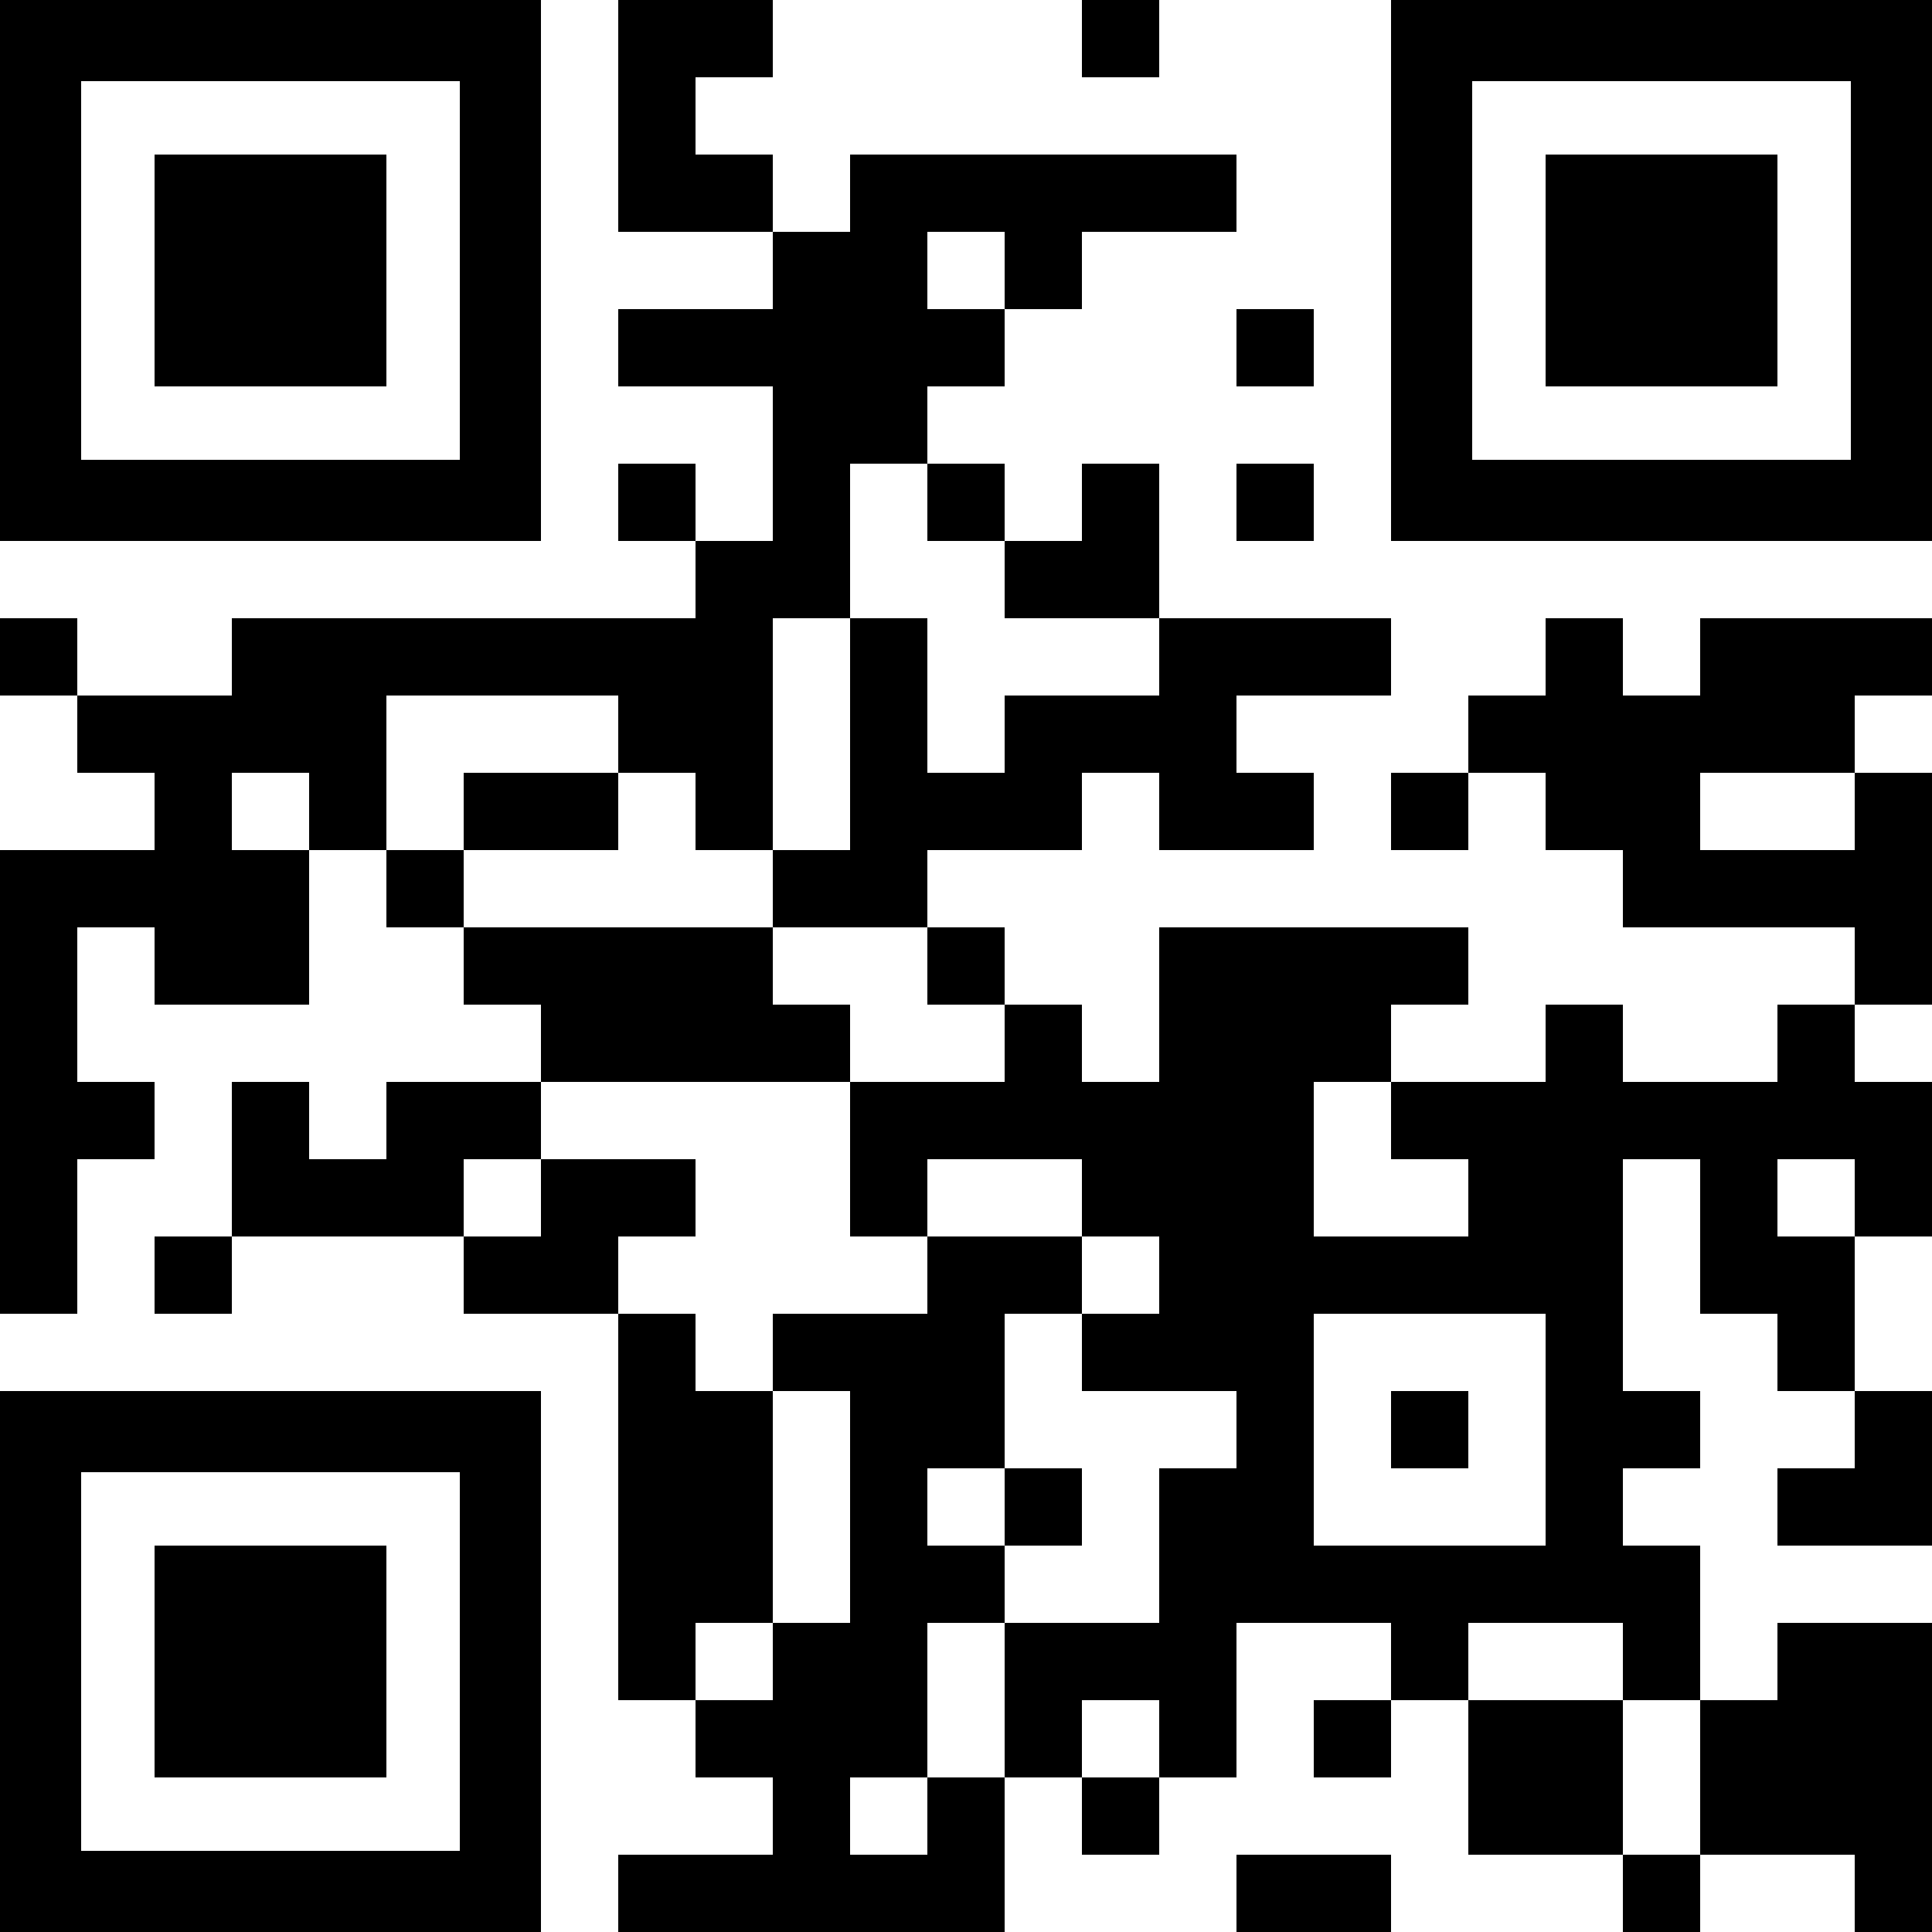 <svg xmlns="http://www.w3.org/2000/svg" xmlns:xlink="http://www.w3.org/1999/xlink" width="200" height="200" viewBox="0 0 200 200">
  <defs>
    <clipPath id="clip-cn-qrcode-1">
      <rect width="200" height="200"/>
    </clipPath>
  </defs>
  <g id="cn-qrcode-1" clip-path="url(#clip-cn-qrcode-1)">
    <g id="Group_1644" data-name="Group 1644">
      <g id="Group_1164" data-name="Group 1164" transform="translate(64)">
        <g id="Group_1163" data-name="Group 1163">
          <rect id="Rectangle_680" data-name="Rectangle 680" width="8" height="8"/>
        </g>
      </g>
      <g id="Group_1166" data-name="Group 1166" transform="translate(72)">
        <g id="Group_1165" data-name="Group 1165">
          <rect id="Rectangle_681" data-name="Rectangle 681" width="8" height="8"/>
        </g>
      </g>
      <g id="Group_1168" data-name="Group 1168" transform="translate(112)">
        <g id="Group_1167" data-name="Group 1167">
          <rect id="Rectangle_682" data-name="Rectangle 682" width="8" height="8"/>
        </g>
      </g>
      <g id="Group_1170" data-name="Group 1170" transform="translate(64 8)">
        <g id="Group_1169" data-name="Group 1169">
          <rect id="Rectangle_683" data-name="Rectangle 683" width="8" height="8"/>
        </g>
      </g>
      <g id="Group_1172" data-name="Group 1172" transform="translate(64 16)">
        <g id="Group_1171" data-name="Group 1171">
          <rect id="Rectangle_684" data-name="Rectangle 684" width="8" height="8"/>
        </g>
      </g>
      <g id="Group_1174" data-name="Group 1174" transform="translate(72 16)">
        <g id="Group_1173" data-name="Group 1173">
          <rect id="Rectangle_685" data-name="Rectangle 685" width="8" height="8"/>
        </g>
      </g>
      <g id="Group_1176" data-name="Group 1176" transform="translate(88 16)">
        <g id="Group_1175" data-name="Group 1175">
          <rect id="Rectangle_686" data-name="Rectangle 686" width="8" height="8"/>
        </g>
      </g>
      <g id="Group_1178" data-name="Group 1178" transform="translate(96 16)">
        <g id="Group_1177" data-name="Group 1177">
          <rect id="Rectangle_687" data-name="Rectangle 687" width="8" height="8"/>
        </g>
      </g>
      <g id="Group_1180" data-name="Group 1180" transform="translate(104 16)">
        <g id="Group_1179" data-name="Group 1179">
          <rect id="Rectangle_688" data-name="Rectangle 688" width="8" height="8"/>
        </g>
      </g>
      <g id="Group_1182" data-name="Group 1182" transform="translate(112 16)">
        <g id="Group_1181" data-name="Group 1181">
          <rect id="Rectangle_689" data-name="Rectangle 689" width="8" height="8"/>
        </g>
      </g>
      <g id="Group_1184" data-name="Group 1184" transform="translate(120 16)">
        <g id="Group_1183" data-name="Group 1183">
          <rect id="Rectangle_690" data-name="Rectangle 690" width="8" height="8"/>
        </g>
      </g>
      <g id="Group_1186" data-name="Group 1186" transform="translate(80 24)">
        <g id="Group_1185" data-name="Group 1185">
          <rect id="Rectangle_691" data-name="Rectangle 691" width="8" height="8"/>
        </g>
      </g>
      <g id="Group_1188" data-name="Group 1188" transform="translate(88 24)">
        <g id="Group_1187" data-name="Group 1187">
          <rect id="Rectangle_692" data-name="Rectangle 692" width="8" height="8"/>
        </g>
      </g>
      <g id="Group_1190" data-name="Group 1190" transform="translate(104 24)">
        <g id="Group_1189" data-name="Group 1189">
          <rect id="Rectangle_693" data-name="Rectangle 693" width="8" height="8"/>
        </g>
      </g>
      <g id="Group_1192" data-name="Group 1192" transform="translate(64 32)">
        <g id="Group_1191" data-name="Group 1191">
          <rect id="Rectangle_694" data-name="Rectangle 694" width="8" height="8"/>
        </g>
      </g>
      <g id="Group_1194" data-name="Group 1194" transform="translate(72 32)">
        <g id="Group_1193" data-name="Group 1193">
          <rect id="Rectangle_695" data-name="Rectangle 695" width="8" height="8"/>
        </g>
      </g>
      <g id="Group_1196" data-name="Group 1196" transform="translate(80 32)">
        <g id="Group_1195" data-name="Group 1195">
          <rect id="Rectangle_696" data-name="Rectangle 696" width="8" height="8"/>
        </g>
      </g>
      <g id="Group_1198" data-name="Group 1198" transform="translate(88 32)">
        <g id="Group_1197" data-name="Group 1197">
          <rect id="Rectangle_697" data-name="Rectangle 697" width="8" height="8"/>
        </g>
      </g>
      <g id="Group_1200" data-name="Group 1200" transform="translate(96 32)">
        <g id="Group_1199" data-name="Group 1199">
          <rect id="Rectangle_698" data-name="Rectangle 698" width="8" height="8"/>
        </g>
      </g>
      <g id="Group_1202" data-name="Group 1202" transform="translate(128 32)">
        <g id="Group_1201" data-name="Group 1201">
          <rect id="Rectangle_699" data-name="Rectangle 699" width="8" height="8"/>
        </g>
      </g>
      <g id="Group_1204" data-name="Group 1204" transform="translate(80 40)">
        <g id="Group_1203" data-name="Group 1203">
          <rect id="Rectangle_700" data-name="Rectangle 700" width="8" height="8"/>
        </g>
      </g>
      <g id="Group_1206" data-name="Group 1206" transform="translate(88 40)">
        <g id="Group_1205" data-name="Group 1205">
          <rect id="Rectangle_701" data-name="Rectangle 701" width="8" height="8"/>
        </g>
      </g>
      <g id="Group_1208" data-name="Group 1208" transform="translate(64 48)">
        <g id="Group_1207" data-name="Group 1207">
          <rect id="Rectangle_702" data-name="Rectangle 702" width="8" height="8"/>
        </g>
      </g>
      <g id="Group_1210" data-name="Group 1210" transform="translate(80 48)">
        <g id="Group_1209" data-name="Group 1209">
          <rect id="Rectangle_703" data-name="Rectangle 703" width="8" height="8"/>
        </g>
      </g>
      <g id="Group_1212" data-name="Group 1212" transform="translate(96 48)">
        <g id="Group_1211" data-name="Group 1211">
          <rect id="Rectangle_704" data-name="Rectangle 704" width="8" height="8"/>
        </g>
      </g>
      <g id="Group_1214" data-name="Group 1214" transform="translate(112 48)">
        <g id="Group_1213" data-name="Group 1213">
          <rect id="Rectangle_705" data-name="Rectangle 705" width="8" height="8"/>
        </g>
      </g>
      <g id="Group_1216" data-name="Group 1216" transform="translate(128 48)">
        <g id="Group_1215" data-name="Group 1215">
          <rect id="Rectangle_706" data-name="Rectangle 706" width="8" height="8"/>
        </g>
      </g>
      <g id="Group_1218" data-name="Group 1218" transform="translate(72 56)">
        <g id="Group_1217" data-name="Group 1217">
          <rect id="Rectangle_707" data-name="Rectangle 707" width="8" height="8"/>
        </g>
      </g>
      <g id="Group_1220" data-name="Group 1220" transform="translate(80 56)">
        <g id="Group_1219" data-name="Group 1219">
          <rect id="Rectangle_708" data-name="Rectangle 708" width="8" height="8"/>
        </g>
      </g>
      <g id="Group_1222" data-name="Group 1222" transform="translate(104 56)">
        <g id="Group_1221" data-name="Group 1221">
          <rect id="Rectangle_709" data-name="Rectangle 709" width="8" height="8"/>
        </g>
      </g>
      <g id="Group_1224" data-name="Group 1224" transform="translate(112 56)">
        <g id="Group_1223" data-name="Group 1223">
          <rect id="Rectangle_710" data-name="Rectangle 710" width="8" height="8"/>
        </g>
      </g>
      <g id="Group_1226" data-name="Group 1226" transform="translate(0 64)">
        <g id="Group_1225" data-name="Group 1225">
          <rect id="Rectangle_711" data-name="Rectangle 711" width="8" height="8"/>
        </g>
      </g>
      <g id="Group_1228" data-name="Group 1228" transform="translate(24 64)">
        <g id="Group_1227" data-name="Group 1227">
          <rect id="Rectangle_712" data-name="Rectangle 712" width="8" height="8"/>
        </g>
      </g>
      <g id="Group_1230" data-name="Group 1230" transform="translate(32 64)">
        <g id="Group_1229" data-name="Group 1229">
          <rect id="Rectangle_713" data-name="Rectangle 713" width="8" height="8"/>
        </g>
      </g>
      <g id="Group_1232" data-name="Group 1232" transform="translate(40 64)">
        <g id="Group_1231" data-name="Group 1231">
          <rect id="Rectangle_714" data-name="Rectangle 714" width="8" height="8"/>
        </g>
      </g>
      <g id="Group_1234" data-name="Group 1234" transform="translate(48 64)">
        <g id="Group_1233" data-name="Group 1233">
          <rect id="Rectangle_715" data-name="Rectangle 715" width="8" height="8"/>
        </g>
      </g>
      <g id="Group_1236" data-name="Group 1236" transform="translate(56 64)">
        <g id="Group_1235" data-name="Group 1235">
          <rect id="Rectangle_716" data-name="Rectangle 716" width="8" height="8"/>
        </g>
      </g>
      <g id="Group_1238" data-name="Group 1238" transform="translate(64 64)">
        <g id="Group_1237" data-name="Group 1237">
          <rect id="Rectangle_717" data-name="Rectangle 717" width="8" height="8"/>
        </g>
      </g>
      <g id="Group_1240" data-name="Group 1240" transform="translate(72 64)">
        <g id="Group_1239" data-name="Group 1239">
          <rect id="Rectangle_718" data-name="Rectangle 718" width="8" height="8"/>
        </g>
      </g>
      <g id="Group_1242" data-name="Group 1242" transform="translate(88 64)">
        <g id="Group_1241" data-name="Group 1241">
          <rect id="Rectangle_719" data-name="Rectangle 719" width="8" height="8"/>
        </g>
      </g>
      <g id="Group_1244" data-name="Group 1244" transform="translate(120 64)">
        <g id="Group_1243" data-name="Group 1243">
          <rect id="Rectangle_720" data-name="Rectangle 720" width="8" height="8"/>
        </g>
      </g>
      <g id="Group_1246" data-name="Group 1246" transform="translate(128 64)">
        <g id="Group_1245" data-name="Group 1245">
          <rect id="Rectangle_721" data-name="Rectangle 721" width="8" height="8"/>
        </g>
      </g>
      <g id="Group_1248" data-name="Group 1248" transform="translate(136 64)">
        <g id="Group_1247" data-name="Group 1247">
          <rect id="Rectangle_722" data-name="Rectangle 722" width="8" height="8"/>
        </g>
      </g>
      <g id="Group_1250" data-name="Group 1250" transform="translate(160 64)">
        <g id="Group_1249" data-name="Group 1249">
          <rect id="Rectangle_723" data-name="Rectangle 723" width="8" height="8"/>
        </g>
      </g>
      <g id="Group_1252" data-name="Group 1252" transform="translate(176 64)">
        <g id="Group_1251" data-name="Group 1251">
          <rect id="Rectangle_724" data-name="Rectangle 724" width="8" height="8"/>
        </g>
      </g>
      <g id="Group_1254" data-name="Group 1254" transform="translate(184 64)">
        <g id="Group_1253" data-name="Group 1253">
          <rect id="Rectangle_725" data-name="Rectangle 725" width="8" height="8"/>
        </g>
      </g>
      <g id="Group_1256" data-name="Group 1256" transform="translate(192 64)">
        <g id="Group_1255" data-name="Group 1255">
          <rect id="Rectangle_726" data-name="Rectangle 726" width="8" height="8"/>
        </g>
      </g>
      <g id="Group_1258" data-name="Group 1258" transform="translate(8 72)">
        <g id="Group_1257" data-name="Group 1257">
          <rect id="Rectangle_727" data-name="Rectangle 727" width="8" height="8"/>
        </g>
      </g>
      <g id="Group_1260" data-name="Group 1260" transform="translate(16 72)">
        <g id="Group_1259" data-name="Group 1259">
          <rect id="Rectangle_728" data-name="Rectangle 728" width="8" height="8"/>
        </g>
      </g>
      <g id="Group_1262" data-name="Group 1262" transform="translate(24 72)">
        <g id="Group_1261" data-name="Group 1261">
          <rect id="Rectangle_729" data-name="Rectangle 729" width="8" height="8"/>
        </g>
      </g>
      <g id="Group_1264" data-name="Group 1264" transform="translate(32 72)">
        <g id="Group_1263" data-name="Group 1263">
          <rect id="Rectangle_730" data-name="Rectangle 730" width="8" height="8"/>
        </g>
      </g>
      <g id="Group_1266" data-name="Group 1266" transform="translate(64 72)">
        <g id="Group_1265" data-name="Group 1265">
          <rect id="Rectangle_731" data-name="Rectangle 731" width="8" height="8"/>
        </g>
      </g>
      <g id="Group_1268" data-name="Group 1268" transform="translate(72 72)">
        <g id="Group_1267" data-name="Group 1267">
          <rect id="Rectangle_732" data-name="Rectangle 732" width="8" height="8"/>
        </g>
      </g>
      <g id="Group_1270" data-name="Group 1270" transform="translate(88 72)">
        <g id="Group_1269" data-name="Group 1269">
          <rect id="Rectangle_733" data-name="Rectangle 733" width="8" height="8"/>
        </g>
      </g>
      <g id="Group_1272" data-name="Group 1272" transform="translate(104 72)">
        <g id="Group_1271" data-name="Group 1271">
          <rect id="Rectangle_734" data-name="Rectangle 734" width="8" height="8"/>
        </g>
      </g>
      <g id="Group_1274" data-name="Group 1274" transform="translate(112 72)">
        <g id="Group_1273" data-name="Group 1273">
          <rect id="Rectangle_735" data-name="Rectangle 735" width="8" height="8"/>
        </g>
      </g>
      <g id="Group_1276" data-name="Group 1276" transform="translate(120 72)">
        <g id="Group_1275" data-name="Group 1275">
          <rect id="Rectangle_736" data-name="Rectangle 736" width="8" height="8"/>
        </g>
      </g>
      <g id="Group_1278" data-name="Group 1278" transform="translate(152 72)">
        <g id="Group_1277" data-name="Group 1277">
          <rect id="Rectangle_737" data-name="Rectangle 737" width="8" height="8"/>
        </g>
      </g>
      <g id="Group_1280" data-name="Group 1280" transform="translate(160 72)">
        <g id="Group_1279" data-name="Group 1279">
          <rect id="Rectangle_738" data-name="Rectangle 738" width="8" height="8"/>
        </g>
      </g>
      <g id="Group_1282" data-name="Group 1282" transform="translate(168 72)">
        <g id="Group_1281" data-name="Group 1281">
          <rect id="Rectangle_739" data-name="Rectangle 739" width="8" height="8"/>
        </g>
      </g>
      <g id="Group_1284" data-name="Group 1284" transform="translate(176 72)">
        <g id="Group_1283" data-name="Group 1283">
          <rect id="Rectangle_740" data-name="Rectangle 740" width="8" height="8"/>
        </g>
      </g>
      <g id="Group_1286" data-name="Group 1286" transform="translate(184 72)">
        <g id="Group_1285" data-name="Group 1285">
          <rect id="Rectangle_741" data-name="Rectangle 741" width="8" height="8"/>
        </g>
      </g>
      <g id="Group_1288" data-name="Group 1288" transform="translate(16 80)">
        <g id="Group_1287" data-name="Group 1287">
          <rect id="Rectangle_742" data-name="Rectangle 742" width="8" height="8"/>
        </g>
      </g>
      <g id="Group_1290" data-name="Group 1290" transform="translate(32 80)">
        <g id="Group_1289" data-name="Group 1289">
          <rect id="Rectangle_743" data-name="Rectangle 743" width="8" height="8"/>
        </g>
      </g>
      <g id="Group_1292" data-name="Group 1292" transform="translate(48 80)">
        <g id="Group_1291" data-name="Group 1291">
          <rect id="Rectangle_744" data-name="Rectangle 744" width="8" height="8"/>
        </g>
      </g>
      <g id="Group_1294" data-name="Group 1294" transform="translate(56 80)">
        <g id="Group_1293" data-name="Group 1293">
          <rect id="Rectangle_745" data-name="Rectangle 745" width="8" height="8"/>
        </g>
      </g>
      <g id="Group_1296" data-name="Group 1296" transform="translate(72 80)">
        <g id="Group_1295" data-name="Group 1295">
          <rect id="Rectangle_746" data-name="Rectangle 746" width="8" height="8"/>
        </g>
      </g>
      <g id="Group_1298" data-name="Group 1298" transform="translate(88 80)">
        <g id="Group_1297" data-name="Group 1297">
          <rect id="Rectangle_747" data-name="Rectangle 747" width="8" height="8"/>
        </g>
      </g>
      <g id="Group_1300" data-name="Group 1300" transform="translate(96 80)">
        <g id="Group_1299" data-name="Group 1299">
          <rect id="Rectangle_748" data-name="Rectangle 748" width="8" height="8"/>
        </g>
      </g>
      <g id="Group_1302" data-name="Group 1302" transform="translate(104 80)">
        <g id="Group_1301" data-name="Group 1301">
          <rect id="Rectangle_749" data-name="Rectangle 749" width="8" height="8"/>
        </g>
      </g>
      <g id="Group_1304" data-name="Group 1304" transform="translate(120 80)">
        <g id="Group_1303" data-name="Group 1303">
          <rect id="Rectangle_750" data-name="Rectangle 750" width="8" height="8"/>
        </g>
      </g>
      <g id="Group_1306" data-name="Group 1306" transform="translate(128 80)">
        <g id="Group_1305" data-name="Group 1305">
          <rect id="Rectangle_751" data-name="Rectangle 751" width="8" height="8"/>
        </g>
      </g>
      <g id="Group_1308" data-name="Group 1308" transform="translate(144 80)">
        <g id="Group_1307" data-name="Group 1307">
          <rect id="Rectangle_752" data-name="Rectangle 752" width="8" height="8"/>
        </g>
      </g>
      <g id="Group_1310" data-name="Group 1310" transform="translate(160 80)">
        <g id="Group_1309" data-name="Group 1309">
          <rect id="Rectangle_753" data-name="Rectangle 753" width="8" height="8"/>
        </g>
      </g>
      <g id="Group_1312" data-name="Group 1312" transform="translate(168 80)">
        <g id="Group_1311" data-name="Group 1311">
          <rect id="Rectangle_754" data-name="Rectangle 754" width="8" height="8"/>
        </g>
      </g>
      <g id="Group_1314" data-name="Group 1314" transform="translate(192 80)">
        <g id="Group_1313" data-name="Group 1313">
          <rect id="Rectangle_755" data-name="Rectangle 755" width="8" height="8"/>
        </g>
      </g>
      <g id="Group_1316" data-name="Group 1316" transform="translate(0 88)">
        <g id="Group_1315" data-name="Group 1315">
          <rect id="Rectangle_756" data-name="Rectangle 756" width="8" height="8"/>
        </g>
      </g>
      <g id="Group_1318" data-name="Group 1318" transform="translate(8 88)">
        <g id="Group_1317" data-name="Group 1317">
          <rect id="Rectangle_757" data-name="Rectangle 757" width="8" height="8"/>
        </g>
      </g>
      <g id="Group_1320" data-name="Group 1320" transform="translate(16 88)">
        <g id="Group_1319" data-name="Group 1319">
          <rect id="Rectangle_758" data-name="Rectangle 758" width="8" height="8"/>
        </g>
      </g>
      <g id="Group_1322" data-name="Group 1322" transform="translate(24 88)">
        <g id="Group_1321" data-name="Group 1321">
          <rect id="Rectangle_759" data-name="Rectangle 759" width="8" height="8"/>
        </g>
      </g>
      <g id="Group_1324" data-name="Group 1324" transform="translate(40 88)">
        <g id="Group_1323" data-name="Group 1323">
          <rect id="Rectangle_760" data-name="Rectangle 760" width="8" height="8"/>
        </g>
      </g>
      <g id="Group_1326" data-name="Group 1326" transform="translate(80 88)">
        <g id="Group_1325" data-name="Group 1325">
          <rect id="Rectangle_761" data-name="Rectangle 761" width="8" height="8"/>
        </g>
      </g>
      <g id="Group_1328" data-name="Group 1328" transform="translate(88 88)">
        <g id="Group_1327" data-name="Group 1327">
          <rect id="Rectangle_762" data-name="Rectangle 762" width="8" height="8"/>
        </g>
      </g>
      <g id="Group_1330" data-name="Group 1330" transform="translate(168 88)">
        <g id="Group_1329" data-name="Group 1329">
          <rect id="Rectangle_763" data-name="Rectangle 763" width="8" height="8"/>
        </g>
      </g>
      <g id="Group_1332" data-name="Group 1332" transform="translate(176 88)">
        <g id="Group_1331" data-name="Group 1331">
          <rect id="Rectangle_764" data-name="Rectangle 764" width="8" height="8"/>
        </g>
      </g>
      <g id="Group_1334" data-name="Group 1334" transform="translate(184 88)">
        <g id="Group_1333" data-name="Group 1333">
          <rect id="Rectangle_765" data-name="Rectangle 765" width="8" height="8"/>
        </g>
      </g>
      <g id="Group_1336" data-name="Group 1336" transform="translate(192 88)">
        <g id="Group_1335" data-name="Group 1335">
          <rect id="Rectangle_766" data-name="Rectangle 766" width="8" height="8"/>
        </g>
      </g>
      <g id="Group_1338" data-name="Group 1338" transform="translate(0 96)">
        <g id="Group_1337" data-name="Group 1337">
          <rect id="Rectangle_767" data-name="Rectangle 767" width="8" height="8"/>
        </g>
      </g>
      <g id="Group_1340" data-name="Group 1340" transform="translate(16 96)">
        <g id="Group_1339" data-name="Group 1339">
          <rect id="Rectangle_768" data-name="Rectangle 768" width="8" height="8"/>
        </g>
      </g>
      <g id="Group_1342" data-name="Group 1342" transform="translate(24 96)">
        <g id="Group_1341" data-name="Group 1341">
          <rect id="Rectangle_769" data-name="Rectangle 769" width="8" height="8"/>
        </g>
      </g>
      <g id="Group_1344" data-name="Group 1344" transform="translate(48 96)">
        <g id="Group_1343" data-name="Group 1343">
          <rect id="Rectangle_770" data-name="Rectangle 770" width="8" height="8"/>
        </g>
      </g>
      <g id="Group_1346" data-name="Group 1346" transform="translate(56 96)">
        <g id="Group_1345" data-name="Group 1345">
          <rect id="Rectangle_771" data-name="Rectangle 771" width="8" height="8"/>
        </g>
      </g>
      <g id="Group_1348" data-name="Group 1348" transform="translate(64 96)">
        <g id="Group_1347" data-name="Group 1347">
          <rect id="Rectangle_772" data-name="Rectangle 772" width="8" height="8"/>
        </g>
      </g>
      <g id="Group_1350" data-name="Group 1350" transform="translate(72 96)">
        <g id="Group_1349" data-name="Group 1349">
          <rect id="Rectangle_773" data-name="Rectangle 773" width="8" height="8"/>
        </g>
      </g>
      <g id="Group_1352" data-name="Group 1352" transform="translate(96 96)">
        <g id="Group_1351" data-name="Group 1351">
          <rect id="Rectangle_774" data-name="Rectangle 774" width="8" height="8"/>
        </g>
      </g>
      <g id="Group_1354" data-name="Group 1354" transform="translate(120 96)">
        <g id="Group_1353" data-name="Group 1353">
          <rect id="Rectangle_775" data-name="Rectangle 775" width="8" height="8"/>
        </g>
      </g>
      <g id="Group_1356" data-name="Group 1356" transform="translate(128 96)">
        <g id="Group_1355" data-name="Group 1355">
          <rect id="Rectangle_776" data-name="Rectangle 776" width="8" height="8"/>
        </g>
      </g>
      <g id="Group_1358" data-name="Group 1358" transform="translate(136 96)">
        <g id="Group_1357" data-name="Group 1357">
          <rect id="Rectangle_777" data-name="Rectangle 777" width="8" height="8"/>
        </g>
      </g>
      <g id="Group_1360" data-name="Group 1360" transform="translate(144 96)">
        <g id="Group_1359" data-name="Group 1359">
          <rect id="Rectangle_778" data-name="Rectangle 778" width="8" height="8"/>
        </g>
      </g>
      <g id="Group_1362" data-name="Group 1362" transform="translate(192 96)">
        <g id="Group_1361" data-name="Group 1361">
          <rect id="Rectangle_779" data-name="Rectangle 779" width="8" height="8"/>
        </g>
      </g>
      <g id="Group_1364" data-name="Group 1364" transform="translate(0 104)">
        <g id="Group_1363" data-name="Group 1363">
          <rect id="Rectangle_780" data-name="Rectangle 780" width="8" height="8"/>
        </g>
      </g>
      <g id="Group_1366" data-name="Group 1366" transform="translate(56 104)">
        <g id="Group_1365" data-name="Group 1365">
          <rect id="Rectangle_781" data-name="Rectangle 781" width="8" height="8"/>
        </g>
      </g>
      <g id="Group_1368" data-name="Group 1368" transform="translate(64 104)">
        <g id="Group_1367" data-name="Group 1367">
          <rect id="Rectangle_782" data-name="Rectangle 782" width="8" height="8"/>
        </g>
      </g>
      <g id="Group_1370" data-name="Group 1370" transform="translate(72 104)">
        <g id="Group_1369" data-name="Group 1369">
          <rect id="Rectangle_783" data-name="Rectangle 783" width="8" height="8"/>
        </g>
      </g>
      <g id="Group_1372" data-name="Group 1372" transform="translate(80 104)">
        <g id="Group_1371" data-name="Group 1371">
          <rect id="Rectangle_784" data-name="Rectangle 784" width="8" height="8"/>
        </g>
      </g>
      <g id="Group_1374" data-name="Group 1374" transform="translate(104 104)">
        <g id="Group_1373" data-name="Group 1373">
          <rect id="Rectangle_785" data-name="Rectangle 785" width="8" height="8"/>
        </g>
      </g>
      <g id="Group_1376" data-name="Group 1376" transform="translate(120 104)">
        <g id="Group_1375" data-name="Group 1375">
          <rect id="Rectangle_786" data-name="Rectangle 786" width="8" height="8"/>
        </g>
      </g>
      <g id="Group_1378" data-name="Group 1378" transform="translate(128 104)">
        <g id="Group_1377" data-name="Group 1377">
          <rect id="Rectangle_787" data-name="Rectangle 787" width="8" height="8"/>
        </g>
      </g>
      <g id="Group_1380" data-name="Group 1380" transform="translate(136 104)">
        <g id="Group_1379" data-name="Group 1379">
          <rect id="Rectangle_788" data-name="Rectangle 788" width="8" height="8"/>
        </g>
      </g>
      <g id="Group_1382" data-name="Group 1382" transform="translate(160 104)">
        <g id="Group_1381" data-name="Group 1381">
          <rect id="Rectangle_789" data-name="Rectangle 789" width="8" height="8"/>
        </g>
      </g>
      <g id="Group_1384" data-name="Group 1384" transform="translate(184 104)">
        <g id="Group_1383" data-name="Group 1383">
          <rect id="Rectangle_790" data-name="Rectangle 790" width="8" height="8"/>
        </g>
      </g>
      <g id="Group_1386" data-name="Group 1386" transform="translate(0 112)">
        <g id="Group_1385" data-name="Group 1385">
          <rect id="Rectangle_791" data-name="Rectangle 791" width="8" height="8"/>
        </g>
      </g>
      <g id="Group_1388" data-name="Group 1388" transform="translate(8 112)">
        <g id="Group_1387" data-name="Group 1387">
          <rect id="Rectangle_792" data-name="Rectangle 792" width="8" height="8"/>
        </g>
      </g>
      <g id="Group_1390" data-name="Group 1390" transform="translate(24 112)">
        <g id="Group_1389" data-name="Group 1389">
          <rect id="Rectangle_793" data-name="Rectangle 793" width="8" height="8"/>
        </g>
      </g>
      <g id="Group_1392" data-name="Group 1392" transform="translate(40 112)">
        <g id="Group_1391" data-name="Group 1391">
          <rect id="Rectangle_794" data-name="Rectangle 794" width="8" height="8"/>
        </g>
      </g>
      <g id="Group_1394" data-name="Group 1394" transform="translate(48 112)">
        <g id="Group_1393" data-name="Group 1393">
          <rect id="Rectangle_795" data-name="Rectangle 795" width="8" height="8"/>
        </g>
      </g>
      <g id="Group_1396" data-name="Group 1396" transform="translate(88 112)">
        <g id="Group_1395" data-name="Group 1395">
          <rect id="Rectangle_796" data-name="Rectangle 796" width="8" height="8"/>
        </g>
      </g>
      <g id="Group_1398" data-name="Group 1398" transform="translate(96 112)">
        <g id="Group_1397" data-name="Group 1397">
          <rect id="Rectangle_797" data-name="Rectangle 797" width="8" height="8"/>
        </g>
      </g>
      <g id="Group_1400" data-name="Group 1400" transform="translate(104 112)">
        <g id="Group_1399" data-name="Group 1399">
          <rect id="Rectangle_798" data-name="Rectangle 798" width="8" height="8"/>
        </g>
      </g>
      <g id="Group_1402" data-name="Group 1402" transform="translate(112 112)">
        <g id="Group_1401" data-name="Group 1401">
          <rect id="Rectangle_799" data-name="Rectangle 799" width="8" height="8"/>
        </g>
      </g>
      <g id="Group_1404" data-name="Group 1404" transform="translate(120 112)">
        <g id="Group_1403" data-name="Group 1403">
          <rect id="Rectangle_800" data-name="Rectangle 800" width="8" height="8"/>
        </g>
      </g>
      <g id="Group_1406" data-name="Group 1406" transform="translate(128 112)">
        <g id="Group_1405" data-name="Group 1405">
          <rect id="Rectangle_801" data-name="Rectangle 801" width="8" height="8"/>
        </g>
      </g>
      <g id="Group_1408" data-name="Group 1408" transform="translate(144 112)">
        <g id="Group_1407" data-name="Group 1407">
          <rect id="Rectangle_802" data-name="Rectangle 802" width="8" height="8"/>
        </g>
      </g>
      <g id="Group_1410" data-name="Group 1410" transform="translate(152 112)">
        <g id="Group_1409" data-name="Group 1409">
          <rect id="Rectangle_803" data-name="Rectangle 803" width="8" height="8"/>
        </g>
      </g>
      <g id="Group_1412" data-name="Group 1412" transform="translate(160 112)">
        <g id="Group_1411" data-name="Group 1411">
          <rect id="Rectangle_804" data-name="Rectangle 804" width="8" height="8"/>
        </g>
      </g>
      <g id="Group_1414" data-name="Group 1414" transform="translate(168 112)">
        <g id="Group_1413" data-name="Group 1413">
          <rect id="Rectangle_805" data-name="Rectangle 805" width="8" height="8"/>
        </g>
      </g>
      <g id="Group_1416" data-name="Group 1416" transform="translate(176 112)">
        <g id="Group_1415" data-name="Group 1415">
          <rect id="Rectangle_806" data-name="Rectangle 806" width="8" height="8"/>
        </g>
      </g>
      <g id="Group_1418" data-name="Group 1418" transform="translate(184 112)">
        <g id="Group_1417" data-name="Group 1417">
          <rect id="Rectangle_807" data-name="Rectangle 807" width="8" height="8"/>
        </g>
      </g>
      <g id="Group_1420" data-name="Group 1420" transform="translate(192 112)">
        <g id="Group_1419" data-name="Group 1419">
          <rect id="Rectangle_808" data-name="Rectangle 808" width="8" height="8"/>
        </g>
      </g>
      <g id="Group_1422" data-name="Group 1422" transform="translate(0 120)">
        <g id="Group_1421" data-name="Group 1421">
          <rect id="Rectangle_809" data-name="Rectangle 809" width="8" height="8"/>
        </g>
      </g>
      <g id="Group_1424" data-name="Group 1424" transform="translate(24 120)">
        <g id="Group_1423" data-name="Group 1423">
          <rect id="Rectangle_810" data-name="Rectangle 810" width="8" height="8"/>
        </g>
      </g>
      <g id="Group_1426" data-name="Group 1426" transform="translate(32 120)">
        <g id="Group_1425" data-name="Group 1425">
          <rect id="Rectangle_811" data-name="Rectangle 811" width="8" height="8"/>
        </g>
      </g>
      <g id="Group_1428" data-name="Group 1428" transform="translate(40 120)">
        <g id="Group_1427" data-name="Group 1427">
          <rect id="Rectangle_812" data-name="Rectangle 812" width="8" height="8"/>
        </g>
      </g>
      <g id="Group_1430" data-name="Group 1430" transform="translate(56 120)">
        <g id="Group_1429" data-name="Group 1429">
          <rect id="Rectangle_813" data-name="Rectangle 813" width="8" height="8"/>
        </g>
      </g>
      <g id="Group_1432" data-name="Group 1432" transform="translate(64 120)">
        <g id="Group_1431" data-name="Group 1431">
          <rect id="Rectangle_814" data-name="Rectangle 814" width="8" height="8"/>
        </g>
      </g>
      <g id="Group_1434" data-name="Group 1434" transform="translate(88 120)">
        <g id="Group_1433" data-name="Group 1433">
          <rect id="Rectangle_815" data-name="Rectangle 815" width="8" height="8"/>
        </g>
      </g>
      <g id="Group_1436" data-name="Group 1436" transform="translate(112 120)">
        <g id="Group_1435" data-name="Group 1435">
          <rect id="Rectangle_816" data-name="Rectangle 816" width="8" height="8"/>
        </g>
      </g>
      <g id="Group_1438" data-name="Group 1438" transform="translate(120 120)">
        <g id="Group_1437" data-name="Group 1437">
          <rect id="Rectangle_817" data-name="Rectangle 817" width="8" height="8"/>
        </g>
      </g>
      <g id="Group_1440" data-name="Group 1440" transform="translate(128 120)">
        <g id="Group_1439" data-name="Group 1439">
          <rect id="Rectangle_818" data-name="Rectangle 818" width="8" height="8"/>
        </g>
      </g>
      <g id="Group_1442" data-name="Group 1442" transform="translate(152 120)">
        <g id="Group_1441" data-name="Group 1441">
          <rect id="Rectangle_819" data-name="Rectangle 819" width="8" height="8"/>
        </g>
      </g>
      <g id="Group_1444" data-name="Group 1444" transform="translate(160 120)">
        <g id="Group_1443" data-name="Group 1443">
          <rect id="Rectangle_820" data-name="Rectangle 820" width="8" height="8"/>
        </g>
      </g>
      <g id="Group_1446" data-name="Group 1446" transform="translate(176 120)">
        <g id="Group_1445" data-name="Group 1445">
          <rect id="Rectangle_821" data-name="Rectangle 821" width="8" height="8"/>
        </g>
      </g>
      <g id="Group_1448" data-name="Group 1448" transform="translate(192 120)">
        <g id="Group_1447" data-name="Group 1447">
          <rect id="Rectangle_822" data-name="Rectangle 822" width="8" height="8"/>
        </g>
      </g>
      <g id="Group_1450" data-name="Group 1450" transform="translate(0 128)">
        <g id="Group_1449" data-name="Group 1449">
          <rect id="Rectangle_823" data-name="Rectangle 823" width="8" height="8"/>
        </g>
      </g>
      <g id="Group_1452" data-name="Group 1452" transform="translate(16 128)">
        <g id="Group_1451" data-name="Group 1451">
          <rect id="Rectangle_824" data-name="Rectangle 824" width="8" height="8"/>
        </g>
      </g>
      <g id="Group_1454" data-name="Group 1454" transform="translate(48 128)">
        <g id="Group_1453" data-name="Group 1453">
          <rect id="Rectangle_825" data-name="Rectangle 825" width="8" height="8"/>
        </g>
      </g>
      <g id="Group_1456" data-name="Group 1456" transform="translate(56 128)">
        <g id="Group_1455" data-name="Group 1455">
          <rect id="Rectangle_826" data-name="Rectangle 826" width="8" height="8"/>
        </g>
      </g>
      <g id="Group_1458" data-name="Group 1458" transform="translate(96 128)">
        <g id="Group_1457" data-name="Group 1457">
          <rect id="Rectangle_827" data-name="Rectangle 827" width="8" height="8"/>
        </g>
      </g>
      <g id="Group_1460" data-name="Group 1460" transform="translate(104 128)">
        <g id="Group_1459" data-name="Group 1459">
          <rect id="Rectangle_828" data-name="Rectangle 828" width="8" height="8"/>
        </g>
      </g>
      <g id="Group_1462" data-name="Group 1462" transform="translate(120 128)">
        <g id="Group_1461" data-name="Group 1461">
          <rect id="Rectangle_829" data-name="Rectangle 829" width="8" height="8"/>
        </g>
      </g>
      <g id="Group_1464" data-name="Group 1464" transform="translate(128 128)">
        <g id="Group_1463" data-name="Group 1463">
          <rect id="Rectangle_830" data-name="Rectangle 830" width="8" height="8"/>
        </g>
      </g>
      <g id="Group_1466" data-name="Group 1466" transform="translate(136 128)">
        <g id="Group_1465" data-name="Group 1465">
          <rect id="Rectangle_831" data-name="Rectangle 831" width="8" height="8"/>
        </g>
      </g>
      <g id="Group_1468" data-name="Group 1468" transform="translate(144 128)">
        <g id="Group_1467" data-name="Group 1467">
          <rect id="Rectangle_832" data-name="Rectangle 832" width="8" height="8"/>
        </g>
      </g>
      <g id="Group_1470" data-name="Group 1470" transform="translate(152 128)">
        <g id="Group_1469" data-name="Group 1469">
          <rect id="Rectangle_833" data-name="Rectangle 833" width="8" height="8"/>
        </g>
      </g>
      <g id="Group_1472" data-name="Group 1472" transform="translate(160 128)">
        <g id="Group_1471" data-name="Group 1471">
          <rect id="Rectangle_834" data-name="Rectangle 834" width="8" height="8"/>
        </g>
      </g>
      <g id="Group_1474" data-name="Group 1474" transform="translate(176 128)">
        <g id="Group_1473" data-name="Group 1473">
          <rect id="Rectangle_835" data-name="Rectangle 835" width="8" height="8"/>
        </g>
      </g>
      <g id="Group_1476" data-name="Group 1476" transform="translate(184 128)">
        <g id="Group_1475" data-name="Group 1475">
          <rect id="Rectangle_836" data-name="Rectangle 836" width="8" height="8"/>
        </g>
      </g>
      <g id="Group_1478" data-name="Group 1478" transform="translate(64 136)">
        <g id="Group_1477" data-name="Group 1477">
          <rect id="Rectangle_837" data-name="Rectangle 837" width="8" height="8"/>
        </g>
      </g>
      <g id="Group_1480" data-name="Group 1480" transform="translate(80 136)">
        <g id="Group_1479" data-name="Group 1479">
          <rect id="Rectangle_838" data-name="Rectangle 838" width="8" height="8"/>
        </g>
      </g>
      <g id="Group_1482" data-name="Group 1482" transform="translate(88 136)">
        <g id="Group_1481" data-name="Group 1481">
          <rect id="Rectangle_839" data-name="Rectangle 839" width="8" height="8"/>
        </g>
      </g>
      <g id="Group_1484" data-name="Group 1484" transform="translate(96 136)">
        <g id="Group_1483" data-name="Group 1483">
          <rect id="Rectangle_840" data-name="Rectangle 840" width="8" height="8"/>
        </g>
      </g>
      <g id="Group_1486" data-name="Group 1486" transform="translate(112 136)">
        <g id="Group_1485" data-name="Group 1485">
          <rect id="Rectangle_841" data-name="Rectangle 841" width="8" height="8"/>
        </g>
      </g>
      <g id="Group_1488" data-name="Group 1488" transform="translate(120 136)">
        <g id="Group_1487" data-name="Group 1487">
          <rect id="Rectangle_842" data-name="Rectangle 842" width="8" height="8"/>
        </g>
      </g>
      <g id="Group_1490" data-name="Group 1490" transform="translate(128 136)">
        <g id="Group_1489" data-name="Group 1489">
          <rect id="Rectangle_843" data-name="Rectangle 843" width="8" height="8"/>
        </g>
      </g>
      <g id="Group_1492" data-name="Group 1492" transform="translate(160 136)">
        <g id="Group_1491" data-name="Group 1491">
          <rect id="Rectangle_844" data-name="Rectangle 844" width="8" height="8"/>
        </g>
      </g>
      <g id="Group_1494" data-name="Group 1494" transform="translate(184 136)">
        <g id="Group_1493" data-name="Group 1493">
          <rect id="Rectangle_845" data-name="Rectangle 845" width="8" height="8"/>
        </g>
      </g>
      <g id="Group_1496" data-name="Group 1496" transform="translate(64 144)">
        <g id="Group_1495" data-name="Group 1495">
          <rect id="Rectangle_846" data-name="Rectangle 846" width="8" height="8"/>
        </g>
      </g>
      <g id="Group_1498" data-name="Group 1498" transform="translate(72 144)">
        <g id="Group_1497" data-name="Group 1497">
          <rect id="Rectangle_847" data-name="Rectangle 847" width="8" height="8"/>
        </g>
      </g>
      <g id="Group_1500" data-name="Group 1500" transform="translate(88 144)">
        <g id="Group_1499" data-name="Group 1499">
          <rect id="Rectangle_848" data-name="Rectangle 848" width="8" height="8"/>
        </g>
      </g>
      <g id="Group_1502" data-name="Group 1502" transform="translate(96 144)">
        <g id="Group_1501" data-name="Group 1501">
          <rect id="Rectangle_849" data-name="Rectangle 849" width="8" height="8"/>
        </g>
      </g>
      <g id="Group_1504" data-name="Group 1504" transform="translate(128 144)">
        <g id="Group_1503" data-name="Group 1503">
          <rect id="Rectangle_850" data-name="Rectangle 850" width="8" height="8"/>
        </g>
      </g>
      <g id="Group_1506" data-name="Group 1506" transform="translate(144 144)">
        <g id="Group_1505" data-name="Group 1505">
          <rect id="Rectangle_851" data-name="Rectangle 851" width="8" height="8"/>
        </g>
      </g>
      <g id="Group_1508" data-name="Group 1508" transform="translate(160 144)">
        <g id="Group_1507" data-name="Group 1507">
          <rect id="Rectangle_852" data-name="Rectangle 852" width="8" height="8"/>
        </g>
      </g>
      <g id="Group_1510" data-name="Group 1510" transform="translate(168 144)">
        <g id="Group_1509" data-name="Group 1509">
          <rect id="Rectangle_853" data-name="Rectangle 853" width="8" height="8"/>
        </g>
      </g>
      <g id="Group_1512" data-name="Group 1512" transform="translate(192 144)">
        <g id="Group_1511" data-name="Group 1511">
          <rect id="Rectangle_854" data-name="Rectangle 854" width="8" height="8"/>
        </g>
      </g>
      <g id="Group_1514" data-name="Group 1514" transform="translate(64 152)">
        <g id="Group_1513" data-name="Group 1513">
          <rect id="Rectangle_855" data-name="Rectangle 855" width="8" height="8"/>
        </g>
      </g>
      <g id="Group_1516" data-name="Group 1516" transform="translate(72 152)">
        <g id="Group_1515" data-name="Group 1515">
          <rect id="Rectangle_856" data-name="Rectangle 856" width="8" height="8"/>
        </g>
      </g>
      <g id="Group_1518" data-name="Group 1518" transform="translate(88 152)">
        <g id="Group_1517" data-name="Group 1517">
          <rect id="Rectangle_857" data-name="Rectangle 857" width="8" height="8"/>
        </g>
      </g>
      <g id="Group_1520" data-name="Group 1520" transform="translate(104 152)">
        <g id="Group_1519" data-name="Group 1519">
          <rect id="Rectangle_858" data-name="Rectangle 858" width="8" height="8"/>
        </g>
      </g>
      <g id="Group_1522" data-name="Group 1522" transform="translate(120 152)">
        <g id="Group_1521" data-name="Group 1521">
          <rect id="Rectangle_859" data-name="Rectangle 859" width="8" height="8"/>
        </g>
      </g>
      <g id="Group_1524" data-name="Group 1524" transform="translate(128 152)">
        <g id="Group_1523" data-name="Group 1523">
          <rect id="Rectangle_860" data-name="Rectangle 860" width="8" height="8"/>
        </g>
      </g>
      <g id="Group_1526" data-name="Group 1526" transform="translate(160 152)">
        <g id="Group_1525" data-name="Group 1525">
          <rect id="Rectangle_861" data-name="Rectangle 861" width="8" height="8"/>
        </g>
      </g>
      <g id="Group_1528" data-name="Group 1528" transform="translate(184 152)">
        <g id="Group_1527" data-name="Group 1527">
          <rect id="Rectangle_862" data-name="Rectangle 862" width="8" height="8"/>
        </g>
      </g>
      <g id="Group_1530" data-name="Group 1530" transform="translate(192 152)">
        <g id="Group_1529" data-name="Group 1529">
          <rect id="Rectangle_863" data-name="Rectangle 863" width="8" height="8"/>
        </g>
      </g>
      <g id="Group_1532" data-name="Group 1532" transform="translate(64 160)">
        <g id="Group_1531" data-name="Group 1531">
          <rect id="Rectangle_864" data-name="Rectangle 864" width="8" height="8"/>
        </g>
      </g>
      <g id="Group_1534" data-name="Group 1534" transform="translate(72 160)">
        <g id="Group_1533" data-name="Group 1533">
          <rect id="Rectangle_865" data-name="Rectangle 865" width="8" height="8"/>
        </g>
      </g>
      <g id="Group_1536" data-name="Group 1536" transform="translate(88 160)">
        <g id="Group_1535" data-name="Group 1535">
          <rect id="Rectangle_866" data-name="Rectangle 866" width="8" height="8"/>
        </g>
      </g>
      <g id="Group_1538" data-name="Group 1538" transform="translate(96 160)">
        <g id="Group_1537" data-name="Group 1537">
          <rect id="Rectangle_867" data-name="Rectangle 867" width="8" height="8"/>
        </g>
      </g>
      <g id="Group_1540" data-name="Group 1540" transform="translate(120 160)">
        <g id="Group_1539" data-name="Group 1539">
          <rect id="Rectangle_868" data-name="Rectangle 868" width="8" height="8"/>
        </g>
      </g>
      <g id="Group_1542" data-name="Group 1542" transform="translate(128 160)">
        <g id="Group_1541" data-name="Group 1541">
          <rect id="Rectangle_869" data-name="Rectangle 869" width="8" height="8"/>
        </g>
      </g>
      <g id="Group_1544" data-name="Group 1544" transform="translate(136 160)">
        <g id="Group_1543" data-name="Group 1543">
          <rect id="Rectangle_870" data-name="Rectangle 870" width="8" height="8"/>
        </g>
      </g>
      <g id="Group_1546" data-name="Group 1546" transform="translate(144 160)">
        <g id="Group_1545" data-name="Group 1545">
          <rect id="Rectangle_871" data-name="Rectangle 871" width="8" height="8"/>
        </g>
      </g>
      <g id="Group_1548" data-name="Group 1548" transform="translate(152 160)">
        <g id="Group_1547" data-name="Group 1547">
          <rect id="Rectangle_872" data-name="Rectangle 872" width="8" height="8"/>
        </g>
      </g>
      <g id="Group_1550" data-name="Group 1550" transform="translate(160 160)">
        <g id="Group_1549" data-name="Group 1549">
          <rect id="Rectangle_873" data-name="Rectangle 873" width="8" height="8"/>
        </g>
      </g>
      <g id="Group_1552" data-name="Group 1552" transform="translate(168 160)">
        <g id="Group_1551" data-name="Group 1551">
          <rect id="Rectangle_874" data-name="Rectangle 874" width="8" height="8"/>
        </g>
      </g>
      <g id="Group_1554" data-name="Group 1554" transform="translate(64 168)">
        <g id="Group_1553" data-name="Group 1553">
          <rect id="Rectangle_875" data-name="Rectangle 875" width="8" height="8"/>
        </g>
      </g>
      <g id="Group_1556" data-name="Group 1556" transform="translate(80 168)">
        <g id="Group_1555" data-name="Group 1555">
          <rect id="Rectangle_876" data-name="Rectangle 876" width="8" height="8"/>
        </g>
      </g>
      <g id="Group_1558" data-name="Group 1558" transform="translate(88 168)">
        <g id="Group_1557" data-name="Group 1557">
          <rect id="Rectangle_877" data-name="Rectangle 877" width="8" height="8"/>
        </g>
      </g>
      <g id="Group_1560" data-name="Group 1560" transform="translate(104 168)">
        <g id="Group_1559" data-name="Group 1559">
          <rect id="Rectangle_878" data-name="Rectangle 878" width="8" height="8"/>
        </g>
      </g>
      <g id="Group_1562" data-name="Group 1562" transform="translate(112 168)">
        <g id="Group_1561" data-name="Group 1561">
          <rect id="Rectangle_879" data-name="Rectangle 879" width="8" height="8"/>
        </g>
      </g>
      <g id="Group_1564" data-name="Group 1564" transform="translate(120 168)">
        <g id="Group_1563" data-name="Group 1563">
          <rect id="Rectangle_880" data-name="Rectangle 880" width="8" height="8"/>
        </g>
      </g>
      <g id="Group_1566" data-name="Group 1566" transform="translate(144 168)">
        <g id="Group_1565" data-name="Group 1565">
          <rect id="Rectangle_881" data-name="Rectangle 881" width="8" height="8"/>
        </g>
      </g>
      <g id="Group_1568" data-name="Group 1568" transform="translate(168 168)">
        <g id="Group_1567" data-name="Group 1567">
          <rect id="Rectangle_882" data-name="Rectangle 882" width="8" height="8"/>
        </g>
      </g>
      <g id="Group_1570" data-name="Group 1570" transform="translate(184 168)">
        <g id="Group_1569" data-name="Group 1569">
          <rect id="Rectangle_883" data-name="Rectangle 883" width="8" height="8"/>
        </g>
      </g>
      <g id="Group_1572" data-name="Group 1572" transform="translate(192 168)">
        <g id="Group_1571" data-name="Group 1571">
          <rect id="Rectangle_884" data-name="Rectangle 884" width="8" height="8"/>
        </g>
      </g>
      <g id="Group_1574" data-name="Group 1574" transform="translate(72 176)">
        <g id="Group_1573" data-name="Group 1573">
          <rect id="Rectangle_885" data-name="Rectangle 885" width="8" height="8"/>
        </g>
      </g>
      <g id="Group_1576" data-name="Group 1576" transform="translate(80 176)">
        <g id="Group_1575" data-name="Group 1575">
          <rect id="Rectangle_886" data-name="Rectangle 886" width="8" height="8"/>
        </g>
      </g>
      <g id="Group_1578" data-name="Group 1578" transform="translate(88 176)">
        <g id="Group_1577" data-name="Group 1577">
          <rect id="Rectangle_887" data-name="Rectangle 887" width="8" height="8"/>
        </g>
      </g>
      <g id="Group_1580" data-name="Group 1580" transform="translate(104 176)">
        <g id="Group_1579" data-name="Group 1579">
          <rect id="Rectangle_888" data-name="Rectangle 888" width="8" height="8"/>
        </g>
      </g>
      <g id="Group_1582" data-name="Group 1582" transform="translate(120 176)">
        <g id="Group_1581" data-name="Group 1581">
          <rect id="Rectangle_889" data-name="Rectangle 889" width="8" height="8"/>
        </g>
      </g>
      <g id="Group_1584" data-name="Group 1584" transform="translate(136 176)">
        <g id="Group_1583" data-name="Group 1583">
          <rect id="Rectangle_890" data-name="Rectangle 890" width="8" height="8"/>
        </g>
      </g>
      <g id="Group_1586" data-name="Group 1586" transform="translate(152 176)">
        <g id="Group_1585" data-name="Group 1585">
          <rect id="Rectangle_891" data-name="Rectangle 891" width="8" height="8"/>
        </g>
      </g>
      <g id="Group_1588" data-name="Group 1588" transform="translate(160 176)">
        <g id="Group_1587" data-name="Group 1587">
          <rect id="Rectangle_892" data-name="Rectangle 892" width="8" height="8"/>
        </g>
      </g>
      <g id="Group_1590" data-name="Group 1590" transform="translate(176 176)">
        <g id="Group_1589" data-name="Group 1589">
          <rect id="Rectangle_893" data-name="Rectangle 893" width="8" height="8"/>
        </g>
      </g>
      <g id="Group_1592" data-name="Group 1592" transform="translate(184 176)">
        <g id="Group_1591" data-name="Group 1591">
          <rect id="Rectangle_894" data-name="Rectangle 894" width="8" height="8"/>
        </g>
      </g>
      <g id="Group_1594" data-name="Group 1594" transform="translate(192 176)">
        <g id="Group_1593" data-name="Group 1593">
          <rect id="Rectangle_895" data-name="Rectangle 895" width="8" height="8"/>
        </g>
      </g>
      <g id="Group_1596" data-name="Group 1596" transform="translate(80 184)">
        <g id="Group_1595" data-name="Group 1595">
          <rect id="Rectangle_896" data-name="Rectangle 896" width="8" height="8"/>
        </g>
      </g>
      <g id="Group_1598" data-name="Group 1598" transform="translate(96 184)">
        <g id="Group_1597" data-name="Group 1597">
          <rect id="Rectangle_897" data-name="Rectangle 897" width="8" height="8"/>
        </g>
      </g>
      <g id="Group_1600" data-name="Group 1600" transform="translate(112 184)">
        <g id="Group_1599" data-name="Group 1599">
          <rect id="Rectangle_898" data-name="Rectangle 898" width="8" height="8"/>
        </g>
      </g>
      <g id="Group_1602" data-name="Group 1602" transform="translate(152 184)">
        <g id="Group_1601" data-name="Group 1601">
          <rect id="Rectangle_899" data-name="Rectangle 899" width="8" height="8"/>
        </g>
      </g>
      <g id="Group_1604" data-name="Group 1604" transform="translate(160 184)">
        <g id="Group_1603" data-name="Group 1603">
          <rect id="Rectangle_900" data-name="Rectangle 900" width="8" height="8"/>
        </g>
      </g>
      <g id="Group_1606" data-name="Group 1606" transform="translate(176 184)">
        <g id="Group_1605" data-name="Group 1605">
          <rect id="Rectangle_901" data-name="Rectangle 901" width="8" height="8"/>
        </g>
      </g>
      <g id="Group_1608" data-name="Group 1608" transform="translate(184 184)">
        <g id="Group_1607" data-name="Group 1607">
          <rect id="Rectangle_902" data-name="Rectangle 902" width="8" height="8"/>
        </g>
      </g>
      <g id="Group_1610" data-name="Group 1610" transform="translate(192 184)">
        <g id="Group_1609" data-name="Group 1609">
          <rect id="Rectangle_903" data-name="Rectangle 903" width="8" height="8"/>
        </g>
      </g>
      <g id="Group_1612" data-name="Group 1612" transform="translate(64 192)">
        <g id="Group_1611" data-name="Group 1611">
          <rect id="Rectangle_904" data-name="Rectangle 904" width="8" height="8"/>
        </g>
      </g>
      <g id="Group_1614" data-name="Group 1614" transform="translate(72 192)">
        <g id="Group_1613" data-name="Group 1613">
          <rect id="Rectangle_905" data-name="Rectangle 905" width="8" height="8"/>
        </g>
      </g>
      <g id="Group_1616" data-name="Group 1616" transform="translate(80 192)">
        <g id="Group_1615" data-name="Group 1615">
          <rect id="Rectangle_906" data-name="Rectangle 906" width="8" height="8"/>
        </g>
      </g>
      <g id="Group_1618" data-name="Group 1618" transform="translate(88 192)">
        <g id="Group_1617" data-name="Group 1617">
          <rect id="Rectangle_907" data-name="Rectangle 907" width="8" height="8"/>
        </g>
      </g>
      <g id="Group_1620" data-name="Group 1620" transform="translate(96 192)">
        <g id="Group_1619" data-name="Group 1619">
          <rect id="Rectangle_908" data-name="Rectangle 908" width="8" height="8"/>
        </g>
      </g>
      <g id="Group_1622" data-name="Group 1622" transform="translate(128 192)">
        <g id="Group_1621" data-name="Group 1621">
          <rect id="Rectangle_909" data-name="Rectangle 909" width="8" height="8"/>
        </g>
      </g>
      <g id="Group_1624" data-name="Group 1624" transform="translate(136 192)">
        <g id="Group_1623" data-name="Group 1623">
          <rect id="Rectangle_910" data-name="Rectangle 910" width="8" height="8"/>
        </g>
      </g>
      <g id="Group_1626" data-name="Group 1626" transform="translate(168 192)">
        <g id="Group_1625" data-name="Group 1625">
          <rect id="Rectangle_911" data-name="Rectangle 911" width="8" height="8"/>
        </g>
      </g>
      <g id="Group_1628" data-name="Group 1628" transform="translate(192 192)">
        <g id="Group_1627" data-name="Group 1627">
          <rect id="Rectangle_912" data-name="Rectangle 912" width="8" height="8"/>
        </g>
      </g>
      <g id="Group_1631" data-name="Group 1631">
        <g id="Group_1630" data-name="Group 1630">
          <g id="Group_1629" data-name="Group 1629">
            <rect id="Rectangle_913" data-name="Rectangle 913" width="39.2" height="39.2" transform="translate(8.4 8.4)" fill="none"/>
            <path id="Path_130" data-name="Path 130" d="M47.6,0H0V56H56V0Zm0,47.6H8.4V8.4H47.6Z"/>
          </g>
        </g>
      </g>
      <g id="Group_1634" data-name="Group 1634" transform="translate(144)">
        <g id="Group_1633" data-name="Group 1633">
          <g id="Group_1632" data-name="Group 1632">
            <rect id="Rectangle_914" data-name="Rectangle 914" width="39.2" height="39.2" transform="translate(8.4 8.4)" fill="none"/>
            <path id="Path_131" data-name="Path 131" d="M47.6,0H0V56H56V0Zm0,47.6H8.4V8.4H47.6Z"/>
          </g>
        </g>
      </g>
      <g id="Group_1637" data-name="Group 1637" transform="translate(0 144)">
        <g id="Group_1636" data-name="Group 1636">
          <g id="Group_1635" data-name="Group 1635">
            <rect id="Rectangle_915" data-name="Rectangle 915" width="39.2" height="39.2" transform="translate(8.4 8.4)" fill="none"/>
            <path id="Path_132" data-name="Path 132" d="M47.6,0H0V56H56V0Zm0,47.6H8.4V8.4H47.6Z"/>
          </g>
        </g>
      </g>
      <g id="Group_1639" data-name="Group 1639" transform="translate(16 16)">
        <g id="Group_1638" data-name="Group 1638">
          <rect id="Rectangle_916" data-name="Rectangle 916" width="24" height="24"/>
        </g>
      </g>
      <g id="Group_1641" data-name="Group 1641" transform="translate(160 16)">
        <g id="Group_1640" data-name="Group 1640">
          <rect id="Rectangle_917" data-name="Rectangle 917" width="24" height="24"/>
        </g>
      </g>
      <g id="Group_1643" data-name="Group 1643" transform="translate(16 160)">
        <g id="Group_1642" data-name="Group 1642">
          <rect id="Rectangle_918" data-name="Rectangle 918" width="24" height="24"/>
        </g>
      </g>
    </g>
  </g>
</svg>
